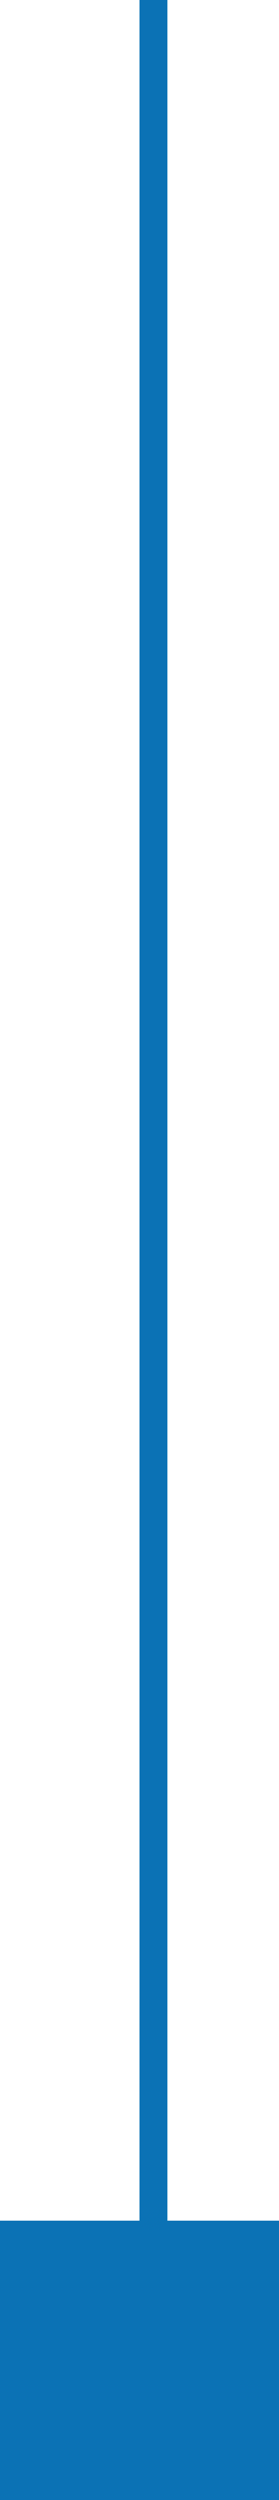 <svg xmlns="http://www.w3.org/2000/svg" width="10" height="89.5" viewBox="0 0 10 89.5">
  <g id="SEPARATEUR" transform="translate(-955 -1080.5)">
    <rect id="rectangle_separateur" width="10" height="10" transform="translate(955 1160)" fill="#0B72B5"/>
    <line id="Ligne_2" data-name="Ligne 2" y2="80" transform="translate(960.5 1080.5)" fill="none" stroke="#0B72B5" stroke-width="1"/>
  </g>
</svg>

